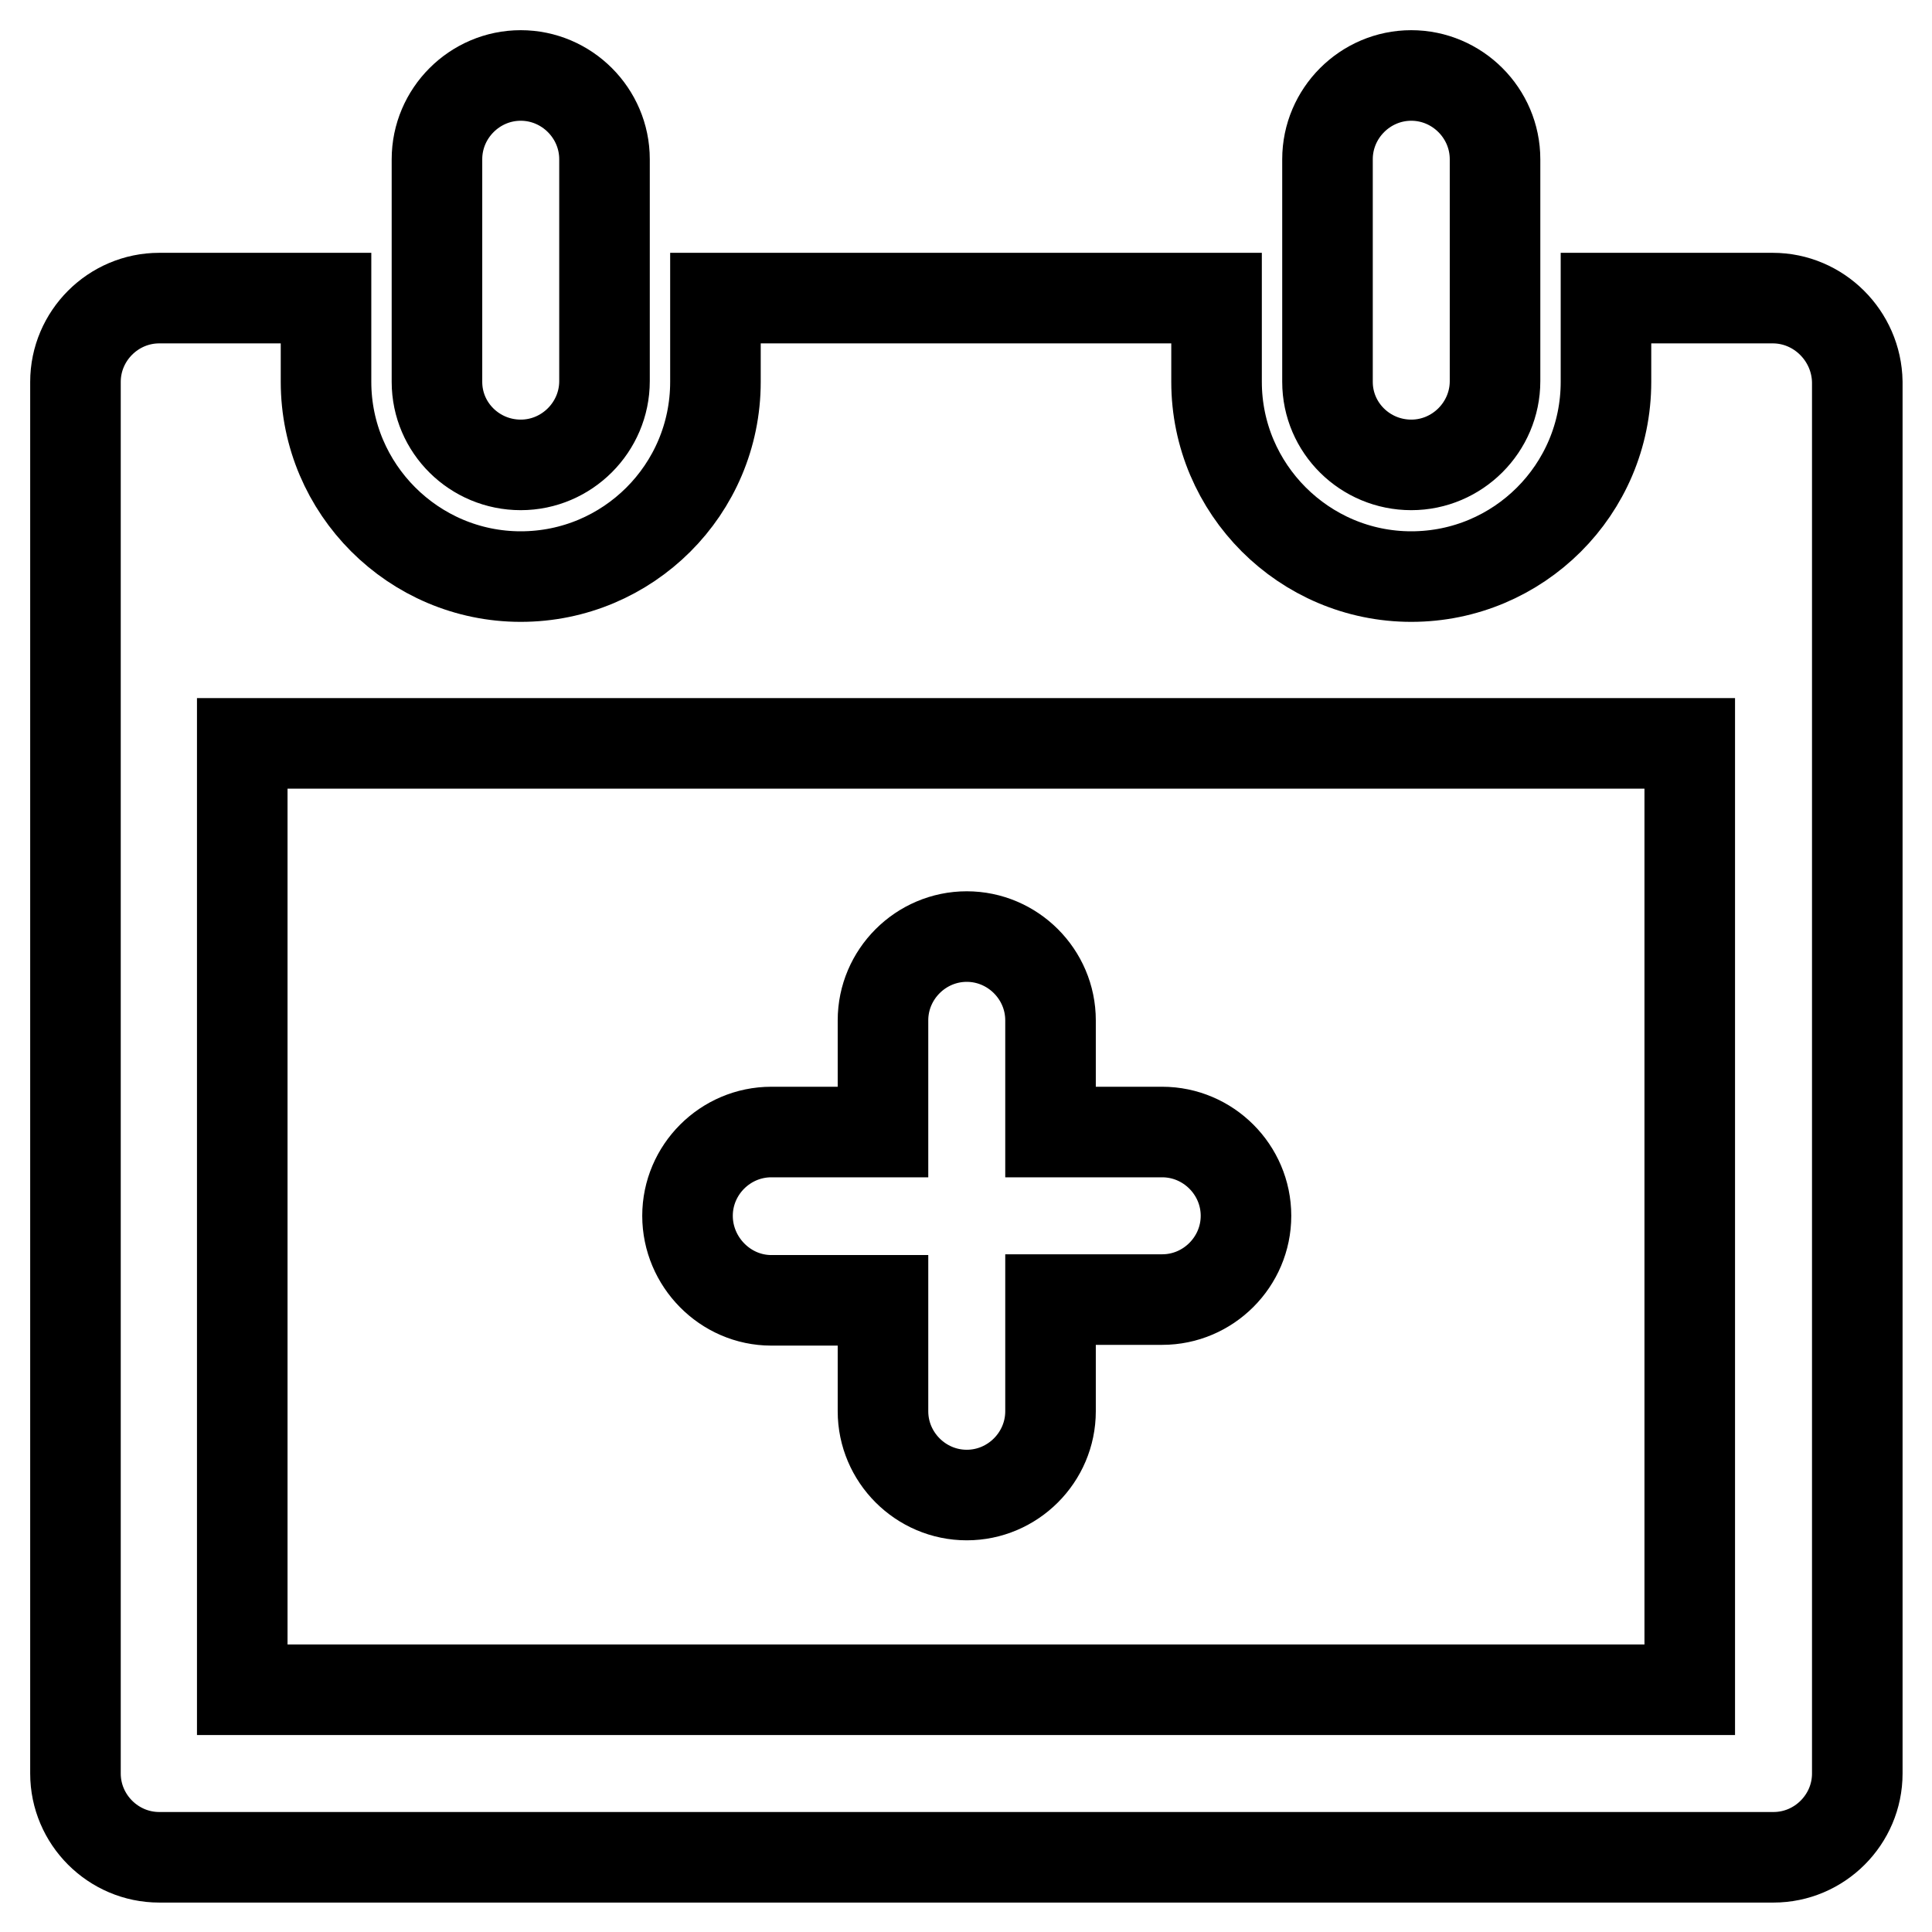 <?xml version="1.0" encoding="utf-8"?>
<!-- Svg Vector Icons : http://www.onlinewebfonts.com/icon -->
<!DOCTYPE svg PUBLIC "-//W3C//DTD SVG 1.1//EN" "http://www.w3.org/Graphics/SVG/1.1/DTD/svg11.dtd">
<svg version="1.1" xmlns="http://www.w3.org/2000/svg" xmlns:xlink="http://www.w3.org/1999/xlink" x="0px" y="0px" viewBox="0 0 256 256" enable-background="new 0 0 256 256" xml:space="preserve">
<g> <path stroke-width="12" fill-opacity="0" stroke="#000000"  d="M69,61.6c6.1,0,11.1-5,11.1-11.1V21.1C80.1,15,75.1,10,69,10s-11.1,5-11.1,11.1v29.5 C57.9,56.7,62.9,61.6,69,61.6z M102.7,124.3L102.7,124.3L102.7,124.3L102.7,124.3z M187,61.6c6.1,0,11.1-5,11.1-11.1V21.1 c0-6.1-5-11.1-11.1-11.1s-11.1,5-11.1,11.1v29.5C175.9,56.7,180.9,61.6,187,61.6z M102.2,172.3h14.8V187c0,6.1,5,11.1,11.1,11.1 c6.1,0,11.1-5,11.1-11.1v-14.8h14.8c6.1,0,11.1-5,11.1-11.1s-5-11.1-11.1-11.1h-14.8v-14.8c0-6.1-5-11.1-11.1-11.1 c-6.1,0-11.1,5-11.1,11.1v14.8h-14.8c-6.1,0-11.1,5-11.1,11.1S96.1,172.3,102.2,172.3z M234.9,39.5h-22.1v11.1 c0,14.3-11.6,25.8-25.8,25.8s-25.8-11.6-25.8-25.8V39.5H94.8v11.1c0,14.3-11.6,25.8-25.8,25.8S43.2,64.8,43.2,50.6V39.5H21.1 c-6.1,0-11.1,5-11.1,11.1v184.4c0,6.1,5,11.1,11.1,11.1h213.9c6.1,0,11.1-5,11.1-11.1V50.6C246,44.5,241,39.5,234.9,39.5z  M223.9,223.9H32.1V98.5h191.8V223.9z"/></g>
</svg>